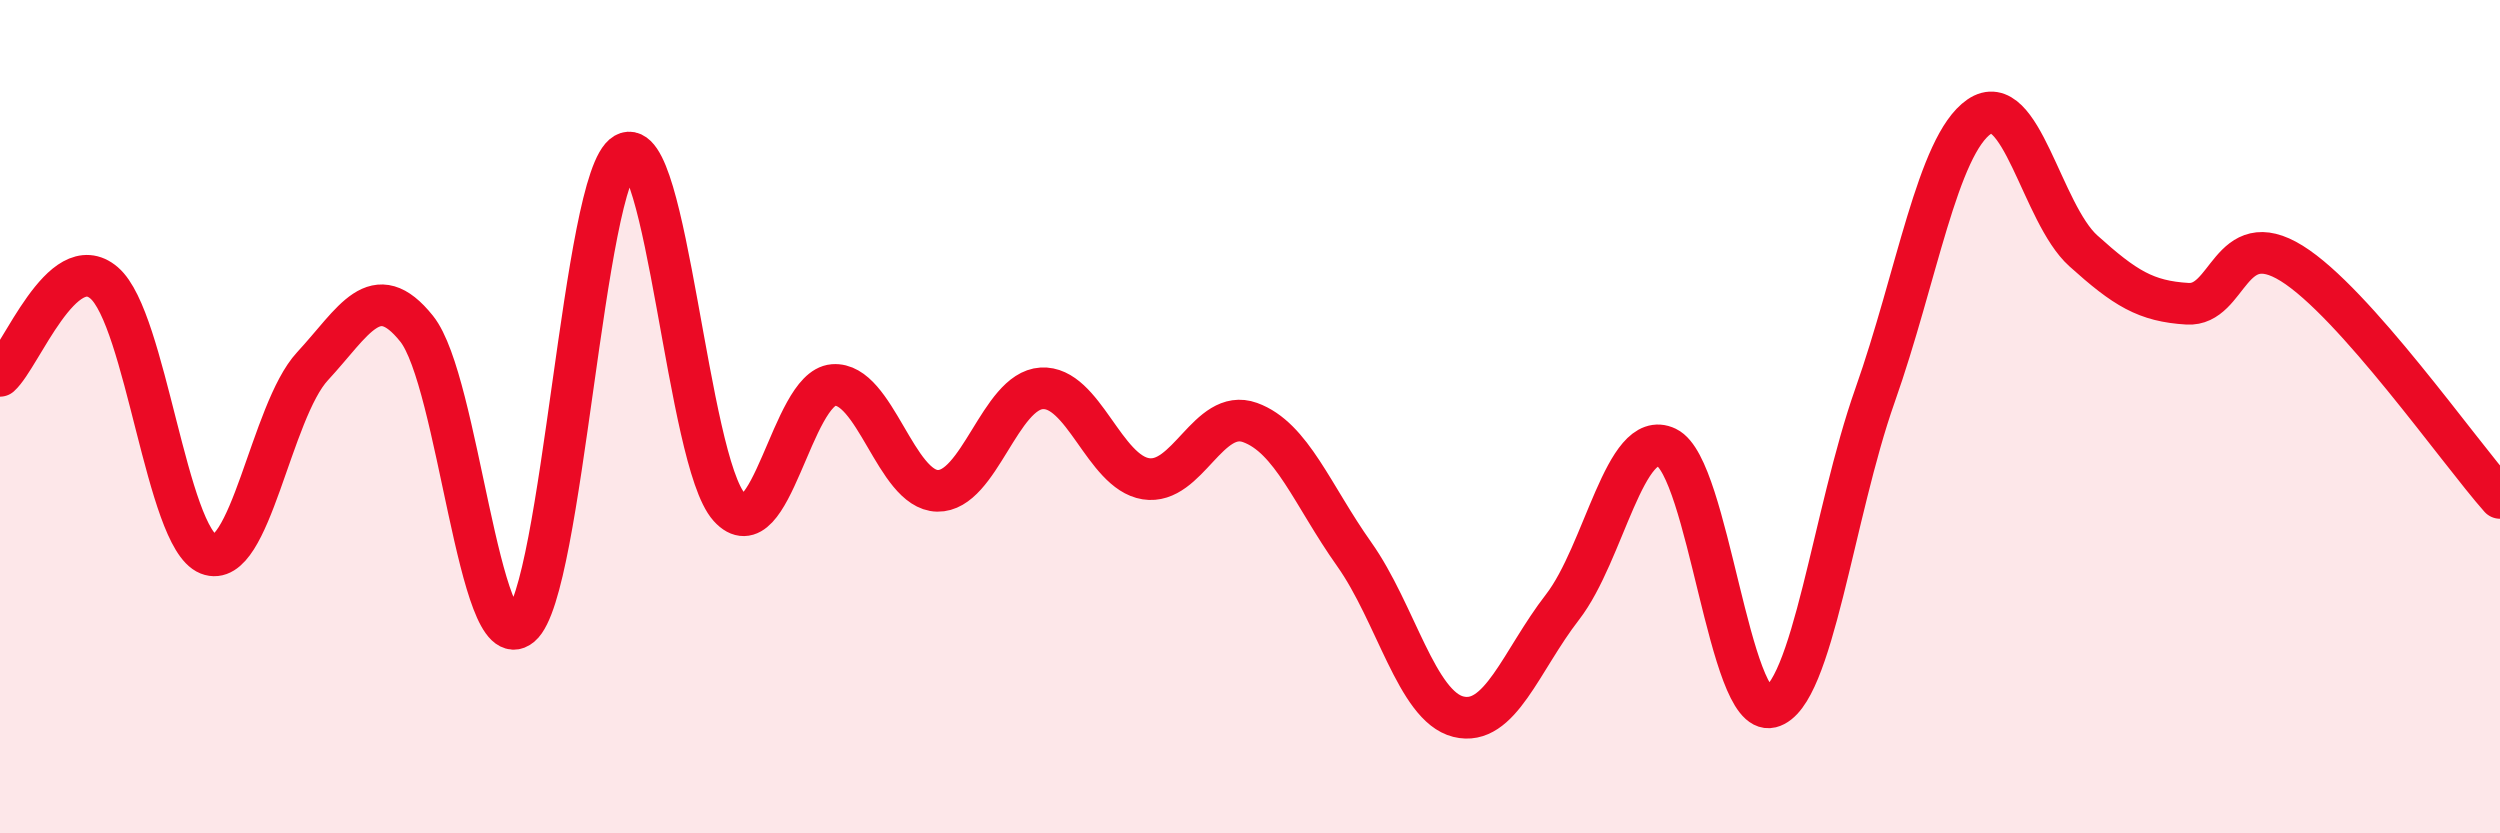 
    <svg width="60" height="20" viewBox="0 0 60 20" xmlns="http://www.w3.org/2000/svg">
      <path
        d="M 0,9.02 C 0.5,8.57 1.5,5.93 2.5,6.79 C 3.5,7.65 4,12.9 5,13.3 C 6,13.7 6.5,9.87 7.5,8.79 C 8.5,7.71 9,6.64 10,7.89 C 11,9.14 11.5,15.86 12.5,15.02 C 13.5,14.18 14,4.26 15,3.69 C 16,3.12 16.5,11.06 17.5,12.17 C 18.5,13.28 19,9.32 20,9.24 C 21,9.16 21.5,11.76 22.5,11.78 C 23.5,11.8 24,9.38 25,9.32 C 26,9.26 26.5,11.33 27.5,11.49 C 28.5,11.65 29,9.78 30,10.14 C 31,10.5 31.5,11.89 32.5,13.3 C 33.5,14.71 34,16.95 35,17.2 C 36,17.45 36.5,15.86 37.5,14.57 C 38.5,13.28 39,10.26 40,10.74 C 41,11.22 41.5,17.22 42.5,16.97 C 43.5,16.72 44,12.32 45,9.49 C 46,6.66 46.5,3.49 47.5,2.8 C 48.5,2.11 49,5.12 50,6.02 C 51,6.92 51.5,7.23 52.5,7.29 C 53.5,7.35 53.5,5.39 55,6.32 C 56.5,7.25 59,10.82 60,11.95L60 20L0 20Z"
        fill="#EB0A25"
        opacity="0.1"
        stroke-linecap="round"
        stroke-linejoin="round"
      />
      <path
        d="M 0,9.02 C 0.5,8.57 1.5,5.93 2.5,6.79 C 3.5,7.65 4,12.9 5,13.3 C 6,13.7 6.5,9.87 7.5,8.79 C 8.5,7.71 9,6.64 10,7.89 C 11,9.14 11.5,15.86 12.5,15.02 C 13.5,14.18 14,4.26 15,3.69 C 16,3.12 16.5,11.06 17.5,12.17 C 18.5,13.28 19,9.32 20,9.24 C 21,9.16 21.5,11.76 22.5,11.78 C 23.5,11.8 24,9.38 25,9.32 C 26,9.26 26.5,11.33 27.5,11.49 C 28.5,11.65 29,9.78 30,10.14 C 31,10.5 31.5,11.89 32.5,13.3 C 33.5,14.71 34,16.95 35,17.2 C 36,17.45 36.5,15.86 37.5,14.57 C 38.5,13.28 39,10.26 40,10.74 C 41,11.22 41.5,17.22 42.5,16.97 C 43.5,16.72 44,12.32 45,9.49 C 46,6.66 46.5,3.49 47.5,2.8 C 48.5,2.11 49,5.12 50,6.02 C 51,6.92 51.5,7.23 52.5,7.29 C 53.5,7.35 53.5,5.39 55,6.32 C 56.5,7.25 59,10.82 60,11.95"
        stroke="#EB0A25"
        stroke-width="1"
        fill="none"
        stroke-linecap="round"
        stroke-linejoin="round"
      />
    </svg>
  
